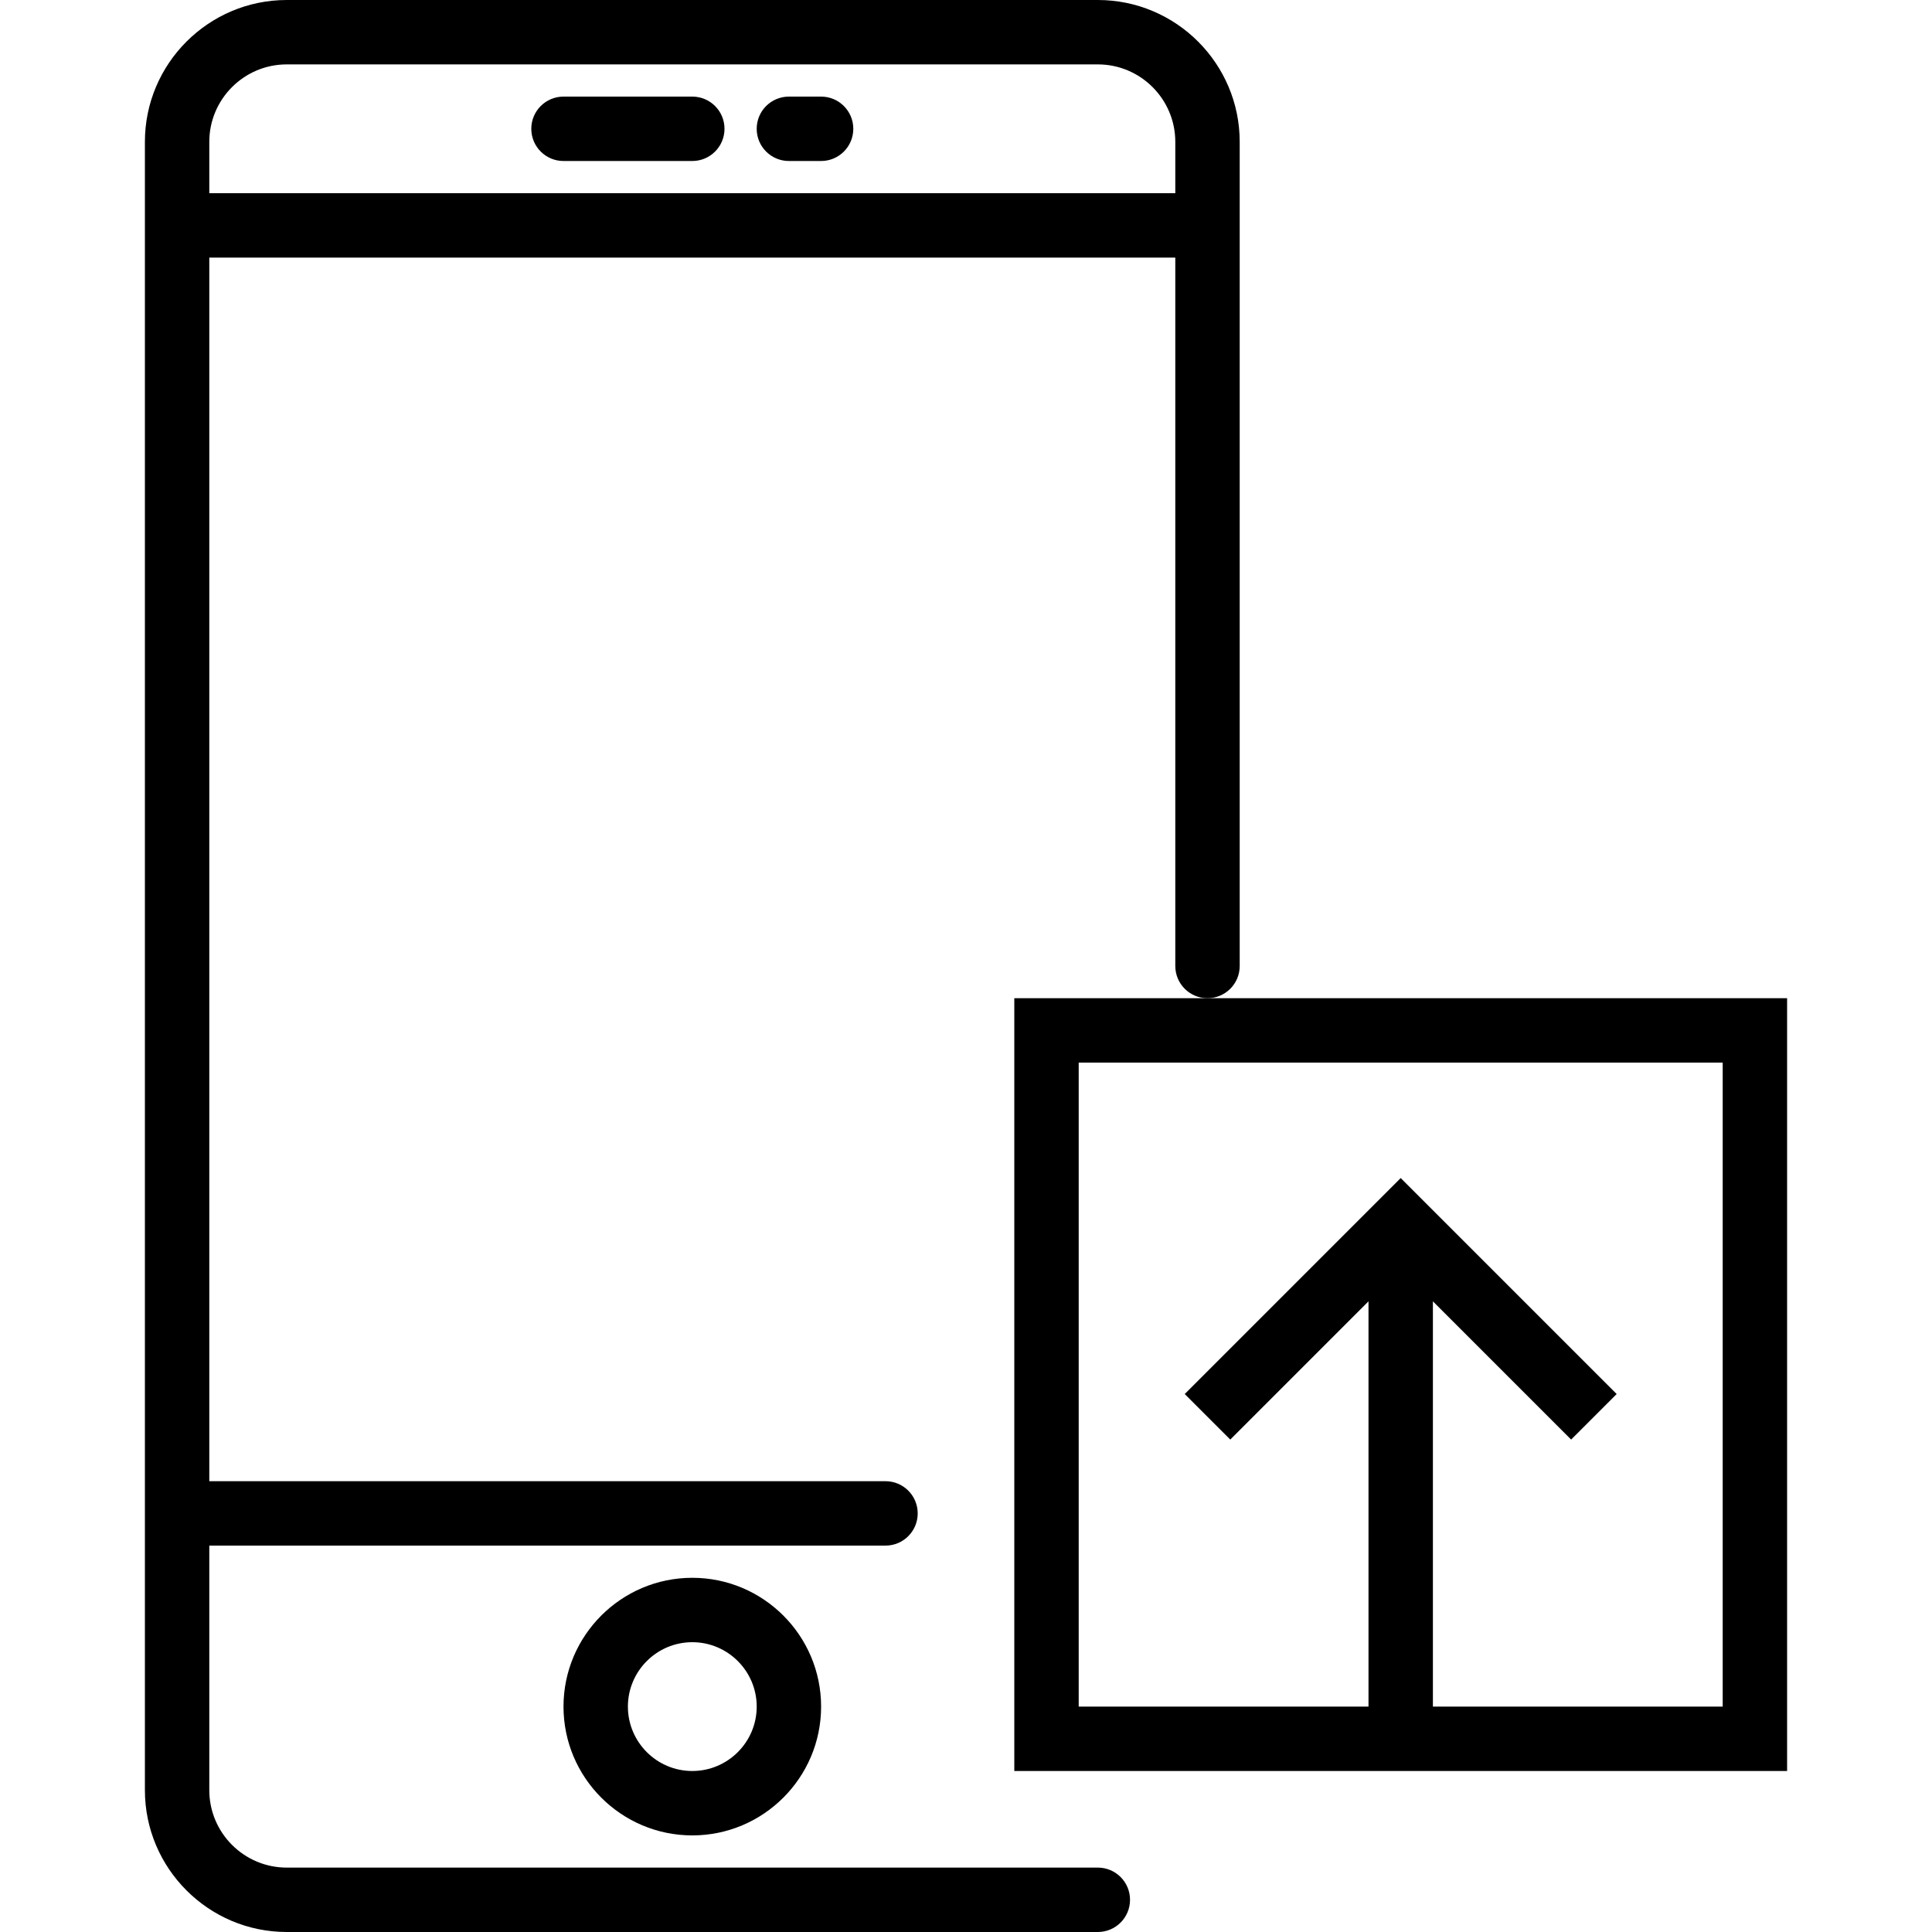 <?xml version="1.0" encoding="iso-8859-1"?>
<!-- Generator: Adobe Illustrator 18.0.0, SVG Export Plug-In . SVG Version: 6.00 Build 0)  -->
<!DOCTYPE svg PUBLIC "-//W3C//DTD SVG 1.1//EN" "http://www.w3.org/Graphics/SVG/1.1/DTD/svg11.dtd">
<svg version="1.1" id="Capa_1" xmlns="http://www.w3.org/2000/svg" xmlns:xlink="http://www.w3.org/1999/xlink" x="0px" y="0px"
	 viewBox="0 0 60 60" style="enable-background:new 0 0 60 60;" xml:space="preserve">
<g>
	<path d="M31.5,55h24V31h-18h-6V55z M33.5,33h20v20h-9V40.414l4.293,4.293l1.414-1.414L43.5,36.586l-6.707,6.707l1.414,1.414
		l4.293-4.293V53h-9V33z"/>
	<path d="M17.5,53c0,2.206,1.794,4,4,4s4-1.794,4-4s-1.794-4-4-4S17.5,50.794,17.5,53z M23.5,53c0,1.103-0.897,2-2,2s-2-0.897-2-2
		s0.897-2,2-2S23.5,51.897,23.5,53z"/>
	<path d="M38.5,30V4.405C38.5,1.977,36.524,0,34.095,0H8.905C6.476,0,4.5,1.977,4.5,4.405v51.189C4.5,58.023,6.476,60,8.905,60
		h25.189c0.552,0,1-0.447,1-1s-0.448-1-1-1H8.905C7.579,58,6.5,56.921,6.5,55.595V48h21c0.552,0,1-0.447,1-1s-0.448-1-1-1h-21V8h30
		v22c0,0.553,0.448,1,1,1S38.5,30.553,38.5,30z M6.5,6V4.405C6.5,3.079,7.579,2,8.905,2h25.189C35.421,2,36.5,3.079,36.5,4.405V6
		H6.5z"/>
	<path d="M21.5,3h-4c-0.552,0-1,0.447-1,1s0.448,1,1,1h4c0.552,0,1-0.447,1-1S22.052,3,21.5,3z"/>
	<path d="M25.5,3h-1c-0.552,0-1,0.447-1,1s0.448,1,1,1h1c0.552,0,1-0.447,1-1S26.052,3,25.5,3z"/>
</g>
<g>
</g>
<g>
</g>
<g>
</g>
<g>
</g>
<g>
</g>
<g>
</g>
<g>
</g>
<g>
</g>
<g>
</g>
<g>
</g>
<g>
</g>
<g>
</g>
<g>
</g>
<g>
</g>
<g>
</g>
</svg>
